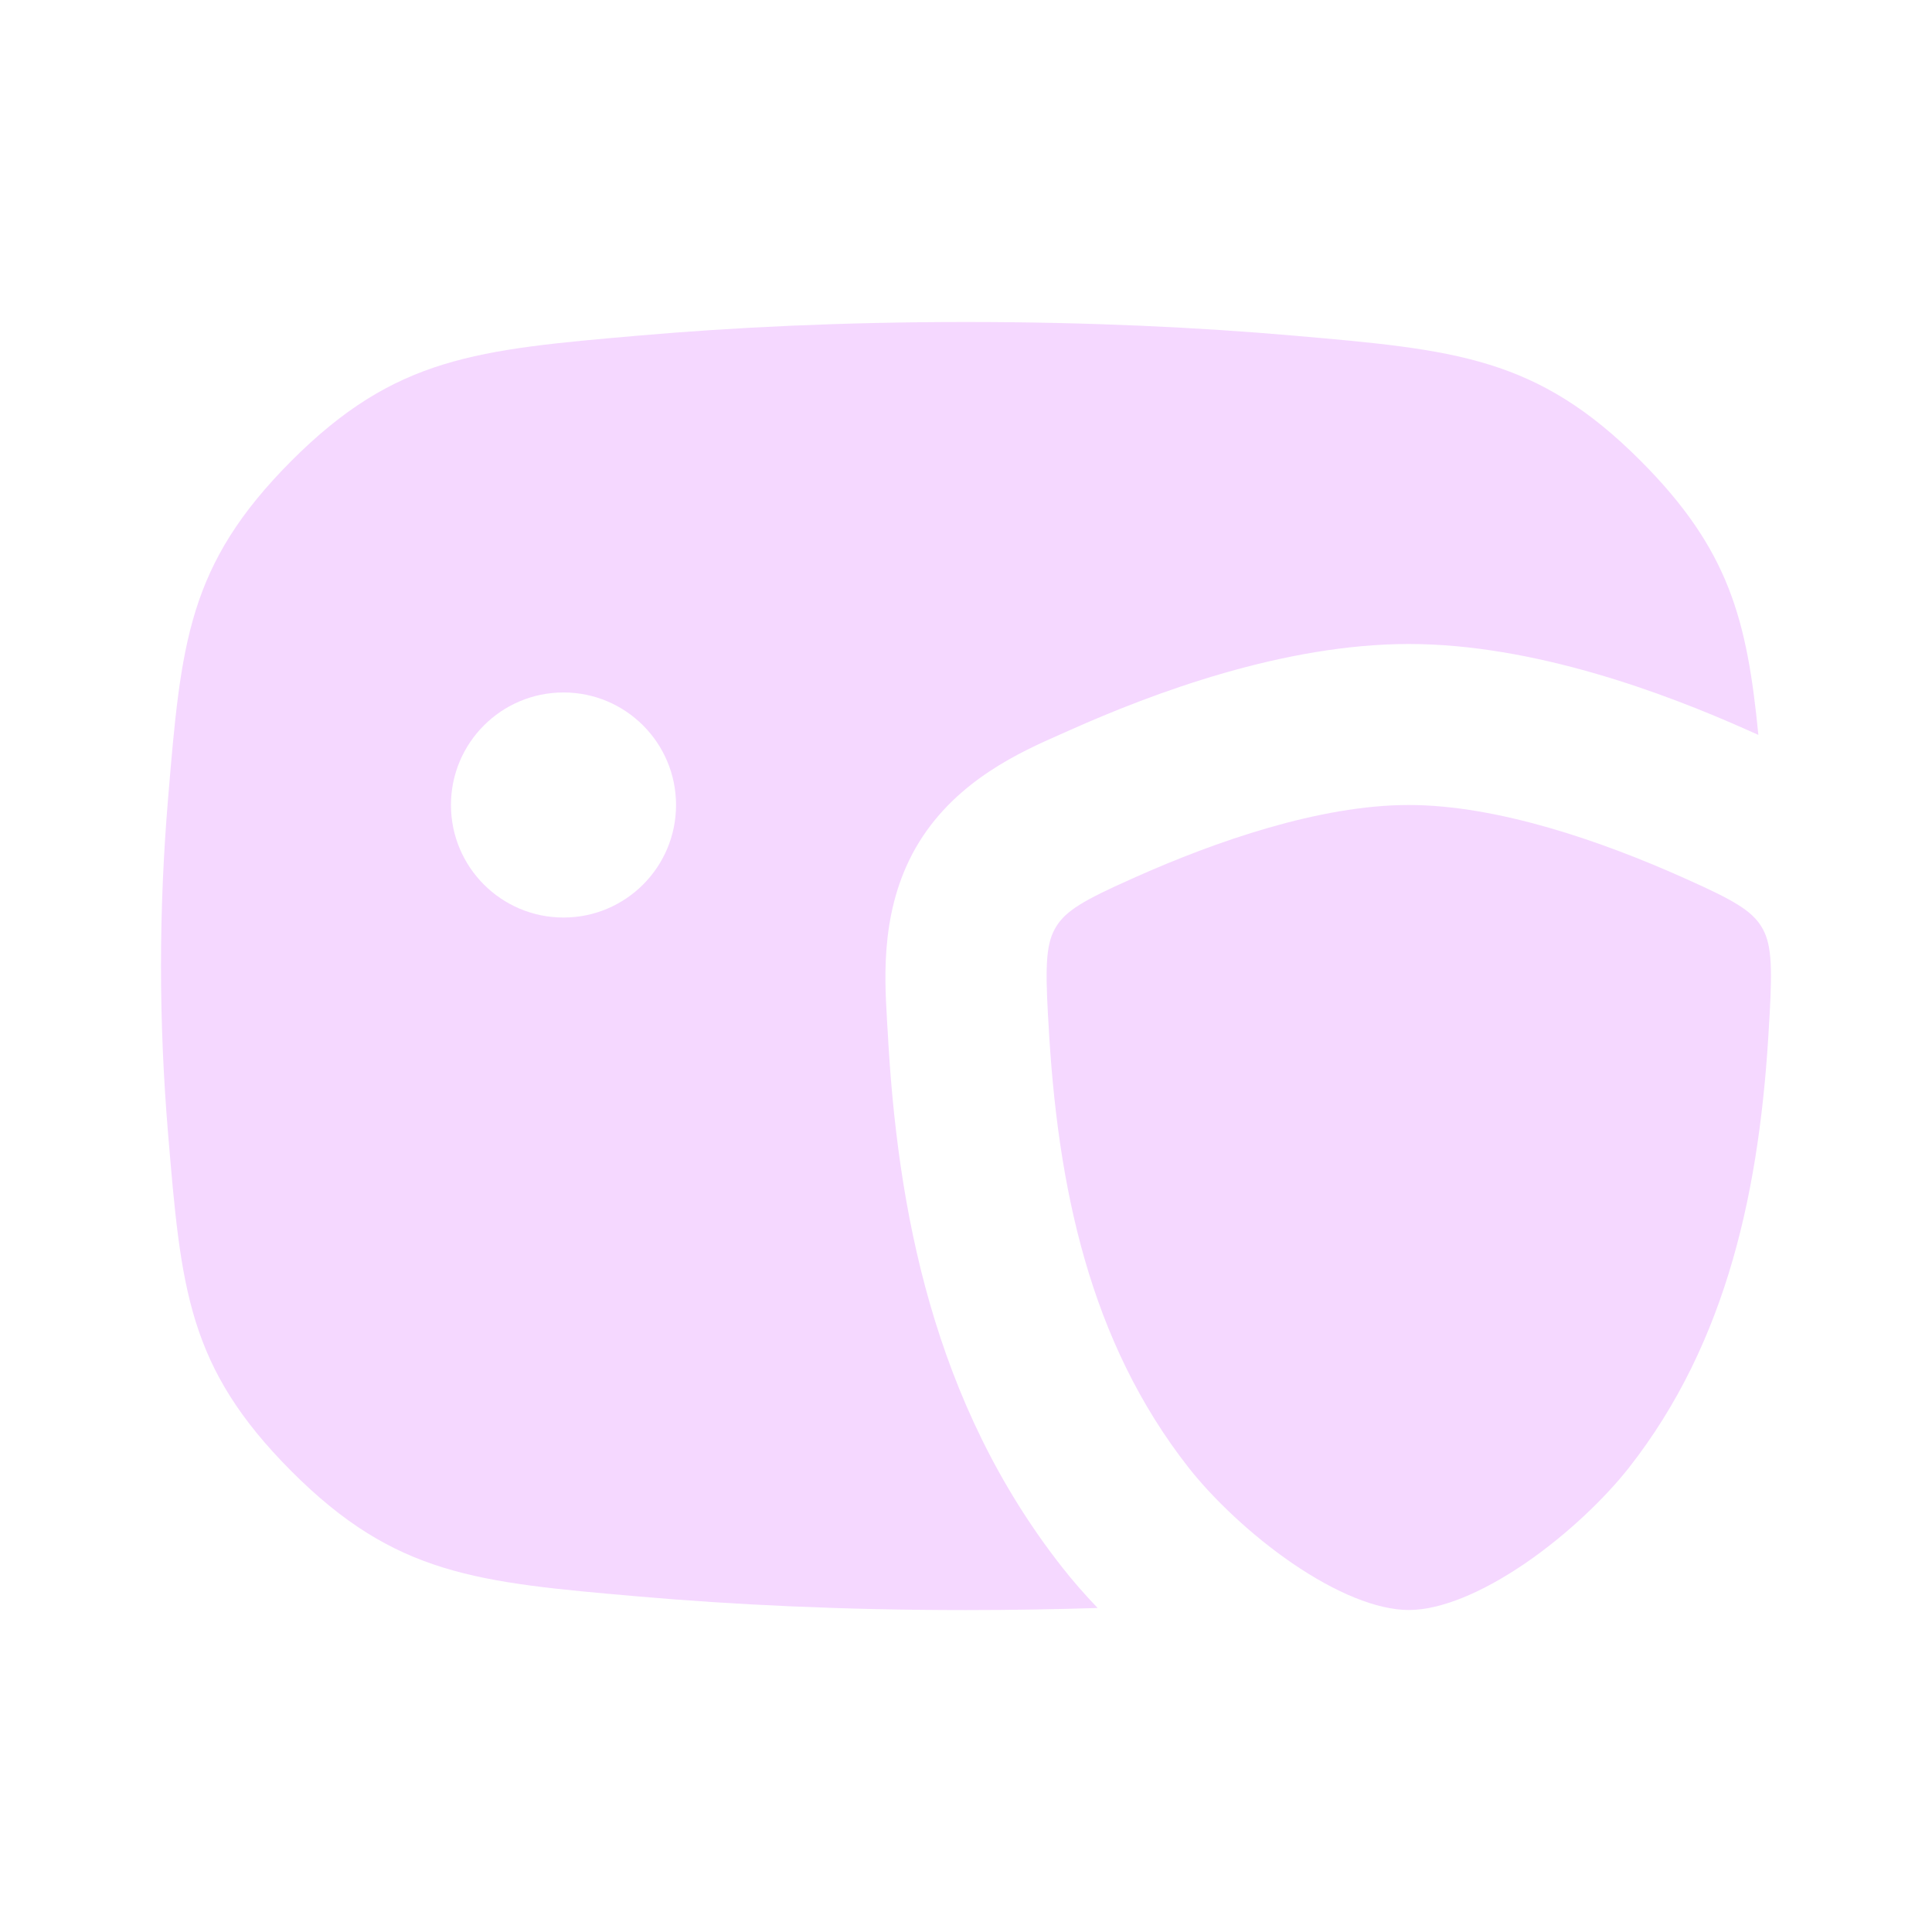 <?xml version="1.0" encoding="UTF-8"?> <svg xmlns="http://www.w3.org/2000/svg" width="24" height="24" viewBox="0 0 24 24" fill="none"><g clip-path="url(#clip0_2548_26415)"><path fill-rule="evenodd" clip-rule="evenodd" d="M7.945 4.168C9.098 4.068 10.45 4 12 4C13.55 4 14.902 4.068 16.055 4.168C18.08 4.344 19.092 4.432 20.382 5.726C21.48 6.828 21.702 7.696 21.843 9.129L21.766 9.095L21.708 9.069C20.673 8.607 19.051 8 17.5 8C15.95 8 14.328 8.607 13.293 9.069L13.235 9.095L13.167 9.125C12.687 9.337 11.894 9.688 11.417 10.462C10.936 11.243 10.987 12.119 11.017 12.641L11.021 12.715L11.027 12.808C11.144 15.006 11.587 17.424 13.196 19.471C13.325 19.636 13.473 19.805 13.635 19.975C13.117 19.991 12.572 20.001 12 20.001C10.45 20.001 9.098 19.933 7.945 19.833C5.921 19.657 4.909 19.569 3.619 18.275C2.33 16.982 2.249 16.011 2.087 14.071C2.033 13.422 2 12.728 2 12.001C2 11.273 2.033 10.579 2.087 9.93C2.249 7.99 2.33 7.019 3.619 5.726C4.909 4.432 5.921 4.344 7.945 4.168ZM8.398 10C8.398 10.772 7.772 11.398 7 11.398C6.228 11.398 5.602 10.772 5.602 10C5.602 9.228 6.228 8.602 7 8.602C7.772 8.602 8.398 9.228 8.398 10Z" fill="#F5D8FF"></path><path d="M14.048 10.922C13.468 11.18 13.242 11.312 13.12 11.511C12.998 11.708 12.983 11.97 13.018 12.605L13.024 12.701C13.133 14.739 13.534 16.664 14.768 18.235C15.066 18.613 15.537 19.066 16.056 19.421C16.587 19.784 17.104 20 17.5 20C17.897 20 18.413 19.784 18.945 19.421C19.464 19.066 19.935 18.613 20.233 18.235C21.467 16.664 21.868 14.739 21.977 12.701L21.983 12.605C22.018 11.97 22.003 11.708 21.881 11.511C21.759 11.312 21.532 11.18 20.953 10.922L20.893 10.895C19.91 10.457 18.61 10 17.5 10C16.391 10 15.09 10.457 14.108 10.895L14.048 10.922Z" fill="#F5D8FF"></path></g><defs><clipPath id="clip0_2548_26415"><rect width="24" height="24" fill="white"></rect></clipPath></defs></svg> 
